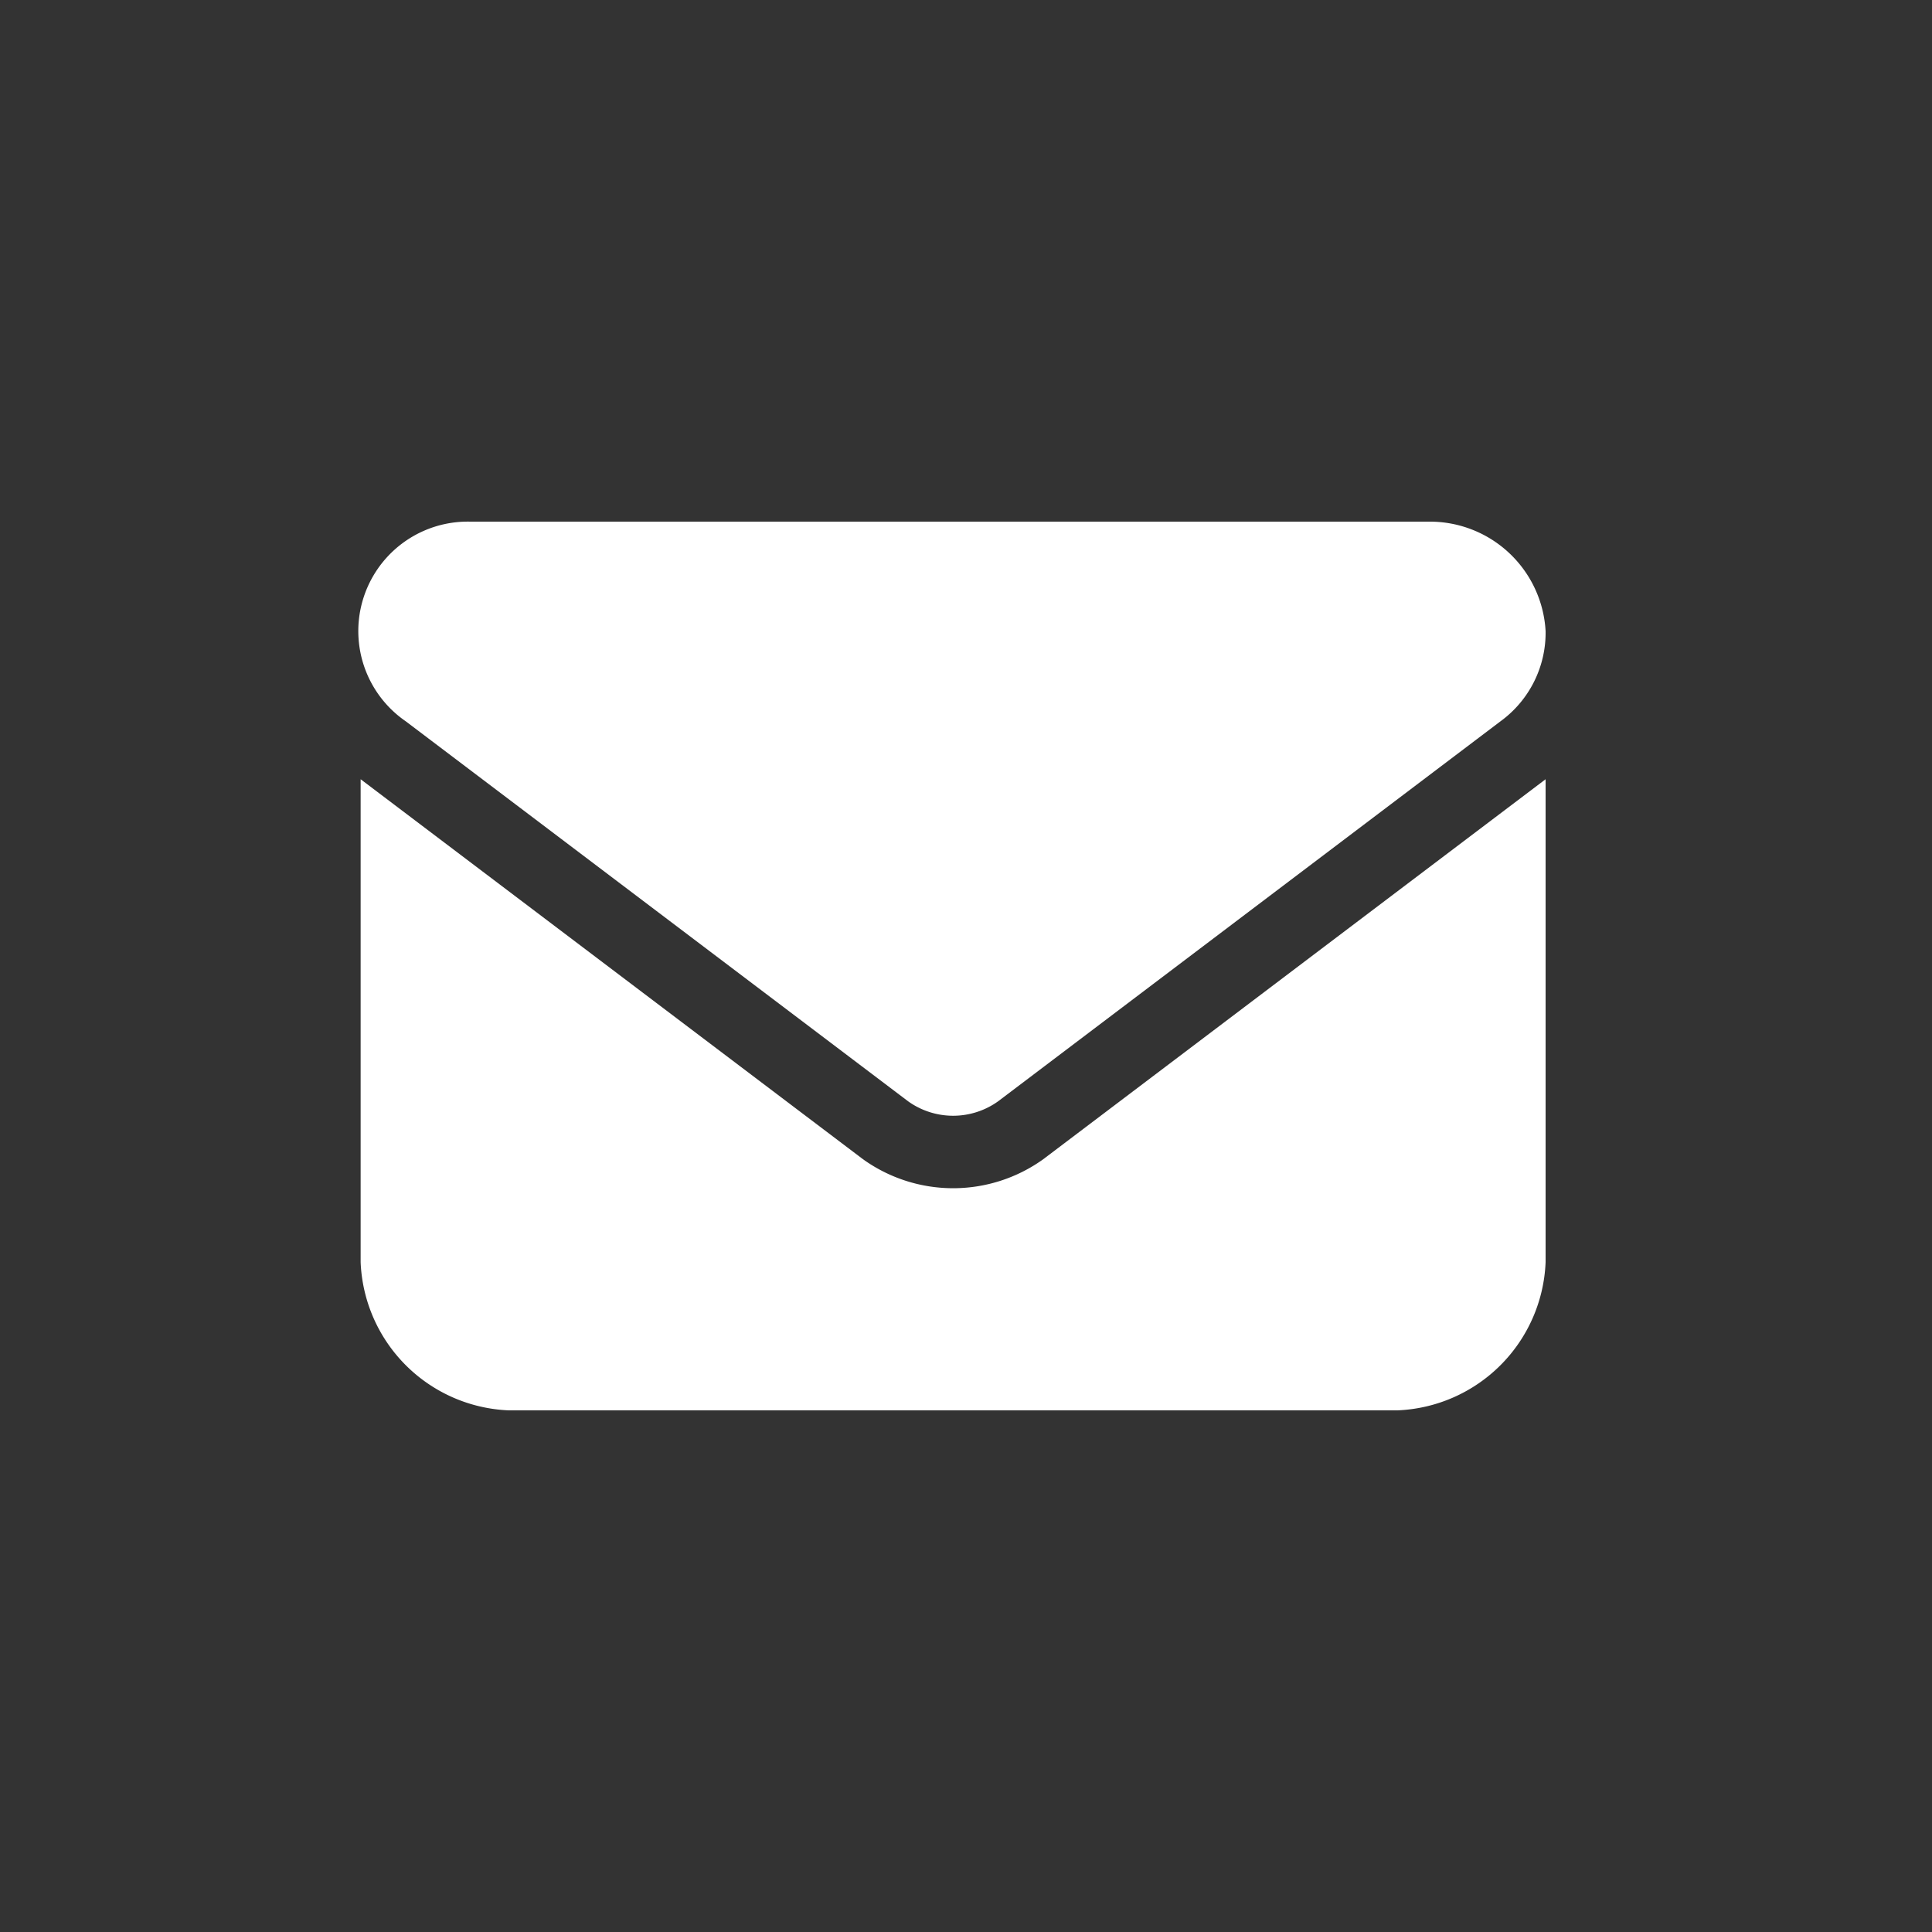 <svg xmlns="http://www.w3.org/2000/svg" viewBox="0 0 30 30"><rect x="0" y="0" width="30" height="30" fill="#333333" stroke="none"/><defs><style>.fa624925-f99c-4bb3-9ed0-5cc955b601aa{opacity:0.11;}.fc44e391-54c7-4f3a-b6be-ff38728775e1{opacity:0.6;}.a8911dca-eab9-4a88-aa1a-e63280f6d46e{fill:#fff;}</style></defs><g id="f99dcd5c-fa65-4077-93fc-3dc3310e408c" data-name="Layer 10 Image"><path class="a8911dca-eab9-4a88-aa1a-e63280f6d46e" d="M7.3,8.1a1.7,1.7,0,0,0-1,3.1l7.8,5.9a1.2,1.2,0,0,0,1.4,0l7.8-5.9A1.7,1.7,0,0,0,24,9.8a1.8,1.8,0,0,0-1.8-1.7Zm-1.7,4v7.5a2.4,2.4,0,0,0,2.3,2.3H21.7A2.4,2.4,0,0,0,24,19.6V12.1L16.2,18a2.4,2.4,0,0,1-2.8,0Z"/></g></svg>